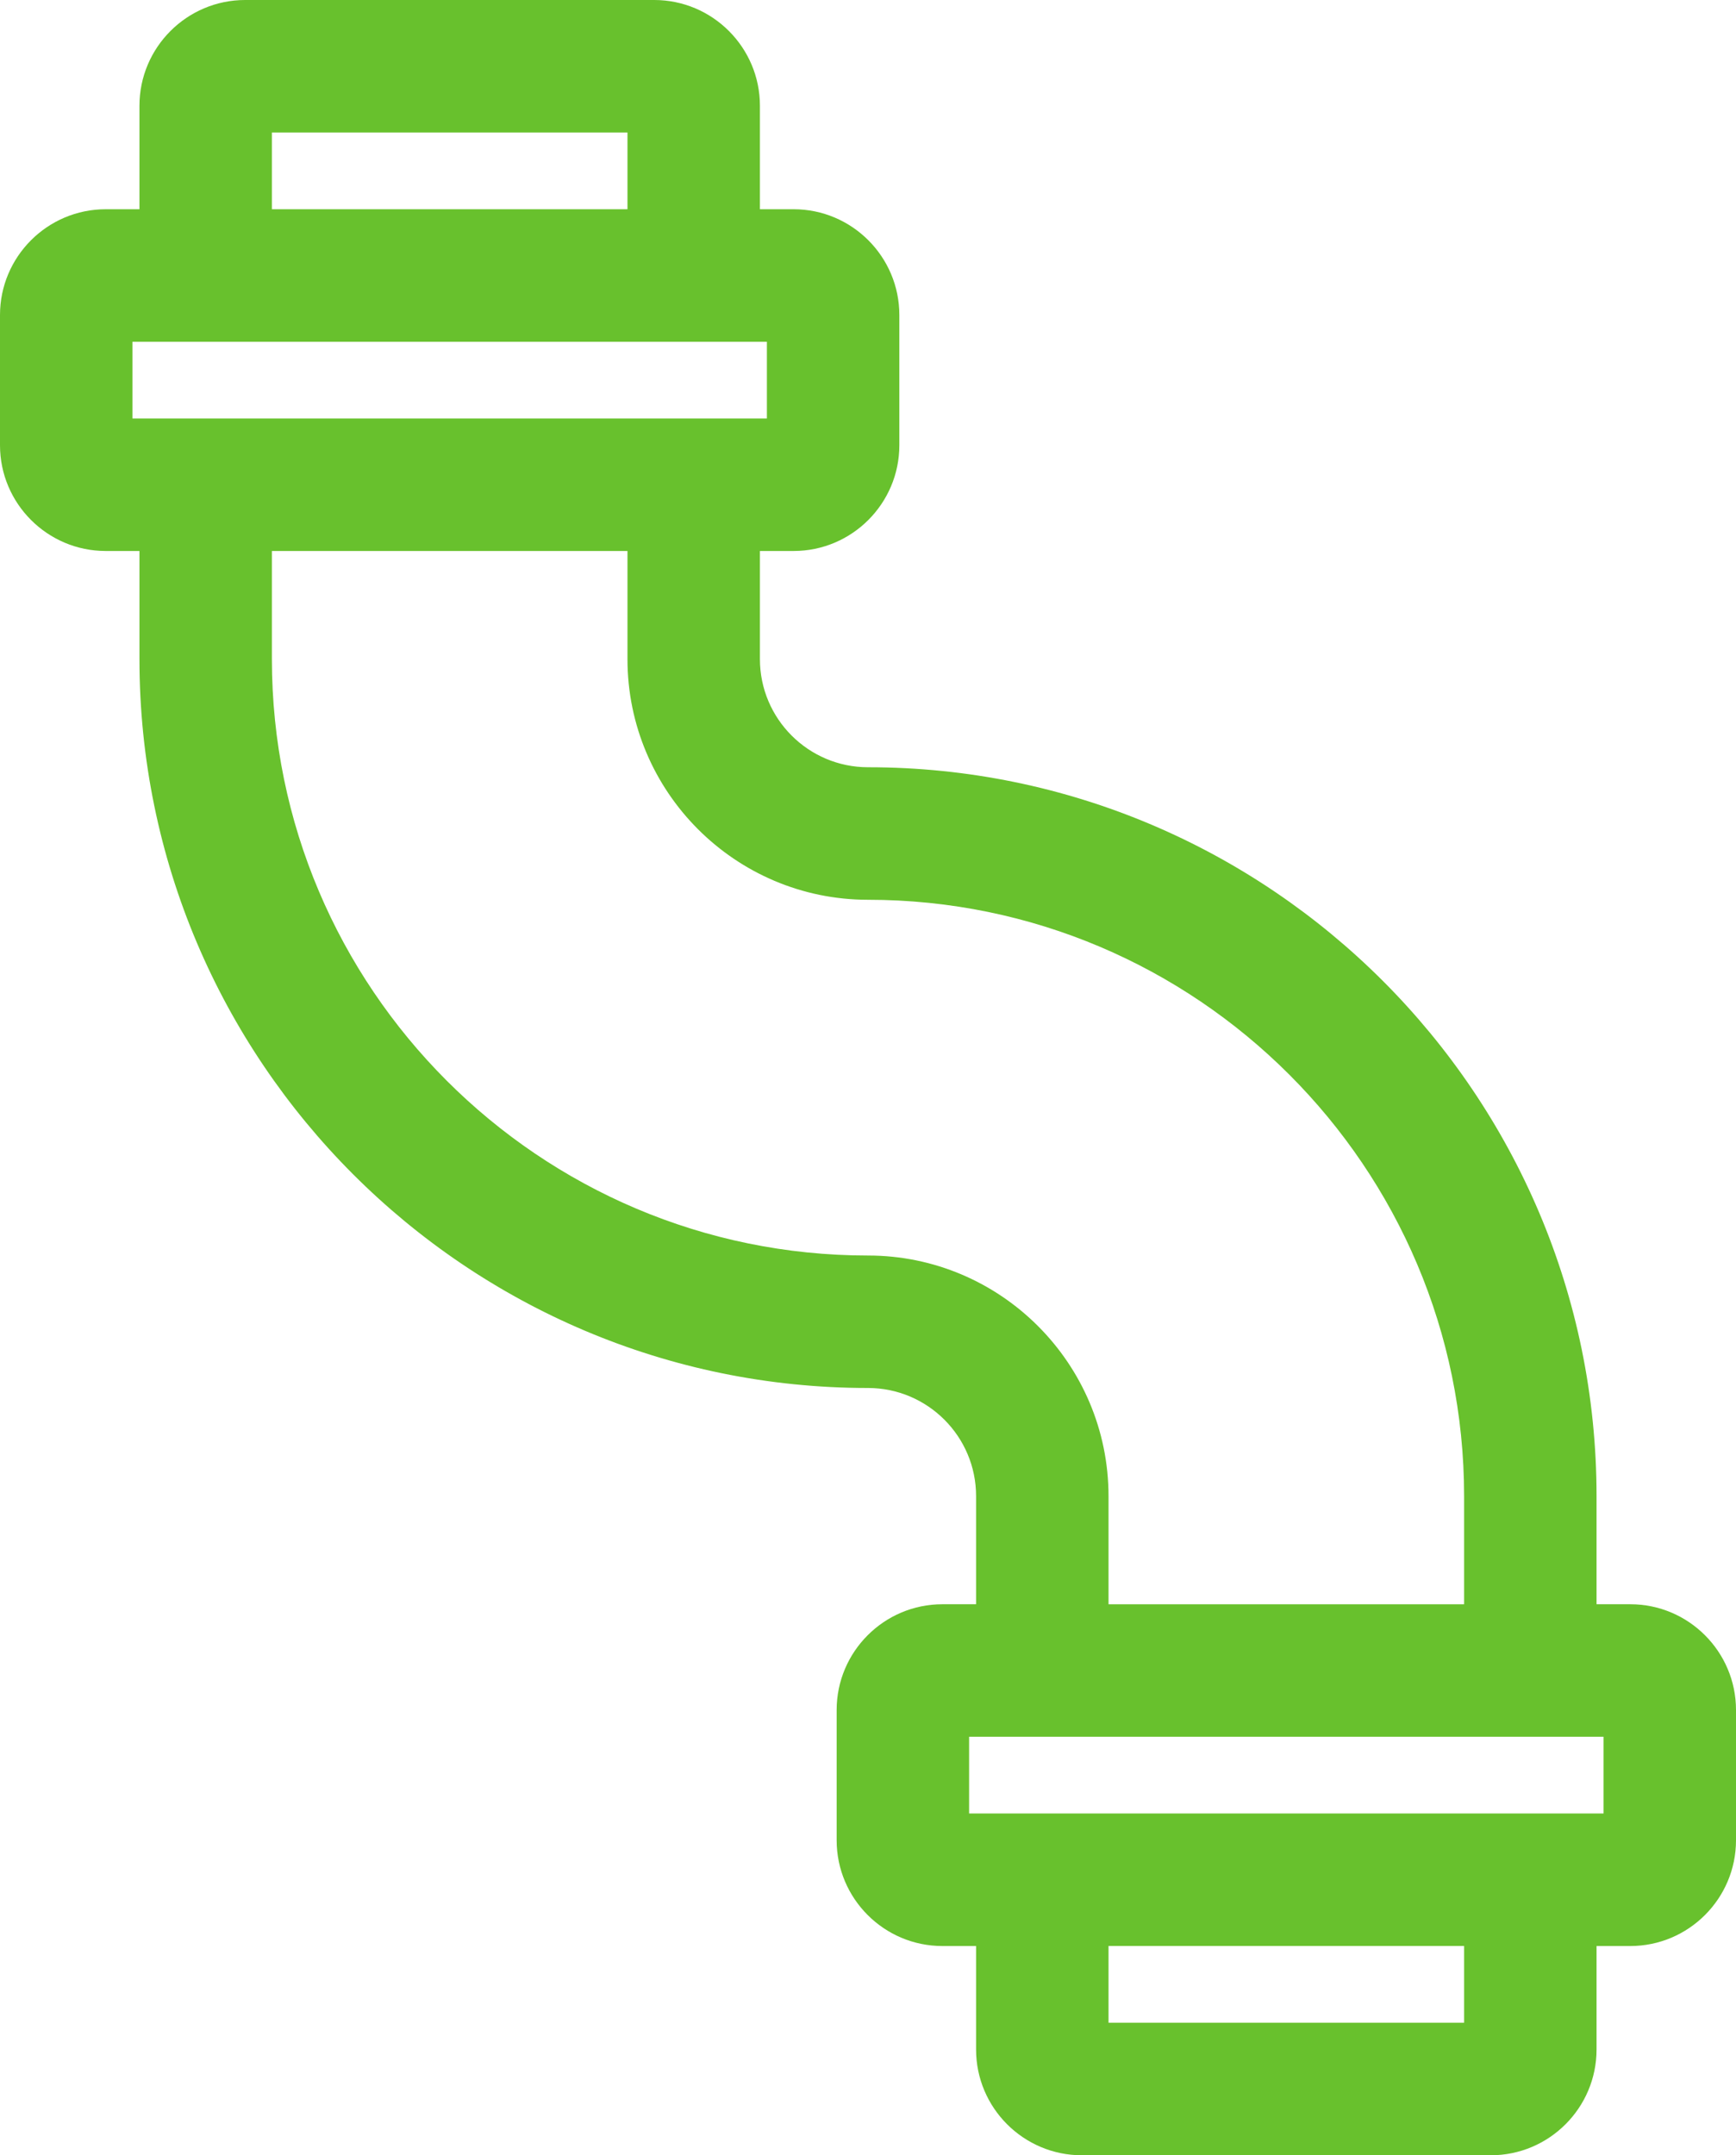 <?xml version="1.0" encoding="UTF-8"?> <svg xmlns="http://www.w3.org/2000/svg" id="_Слой_2" data-name="Слой 2" viewBox="0 0 537.28 666.74"><defs><style> .cls-1 { fill: #68c12d; stroke-width: 0px; } </style></defs><g id="_Слой_1-2" data-name="Слой 1"><path class="cls-1" d="M504.56,496.28h-10.44v-33.45c0-124.33-101.15-225.48-225.48-225.48-18.44,0-33.45-15-33.45-33.45v-33.45h10.43c18.04,0,32.72-14.68,32.72-32.72v-40.28c0-18.04-14.68-32.72-32.72-32.72h-10.43v-32.01c0-18.04-14.68-32.72-32.72-32.72h-126.59c-18.04,0-32.72,14.68-32.72,32.72v32.01h-10.44C14.68,64.73,0,79.41,0,97.45v40.28c0,18.04,14.68,32.72,32.72,32.72h10.44v33.45c0,124.33,101.15,225.48,225.48,225.48,18.44,0,33.45,15,33.45,33.45v33.45h-10.43c-18.04,0-32.72,14.68-32.72,32.72v40.29c0,18.04,14.68,32.72,32.72,32.72h10.43v32.01c0,18.04,14.68,32.72,32.72,32.72h126.59c18.04,0,32.72-14.68,32.72-32.72v-32.01h10.44c18.04,0,32.72-14.68,32.72-32.72v-40.29c0-18.04-14.68-32.72-32.72-32.72ZM40.99,129.46v-23.74h196.36v23.74H40.99ZM84.15,170.46h110.05v33.45c0,41.05,33.39,74.44,74.44,74.44,101.73,0,184.49,82.76,184.49,184.49v33.45h-110.05v-33.45c0-41.05-33.39-74.44-74.44-74.44-101.73,0-184.49-82.76-184.49-184.49v-33.45ZM299.93,537.27h196.36v23.74h-196.36v-23.74ZM84.15,64.73v-23.74h110.05v23.74h-110.05ZM453.13,602v23.74h-110.05v-23.74h110.05Z"></path></g></svg> 